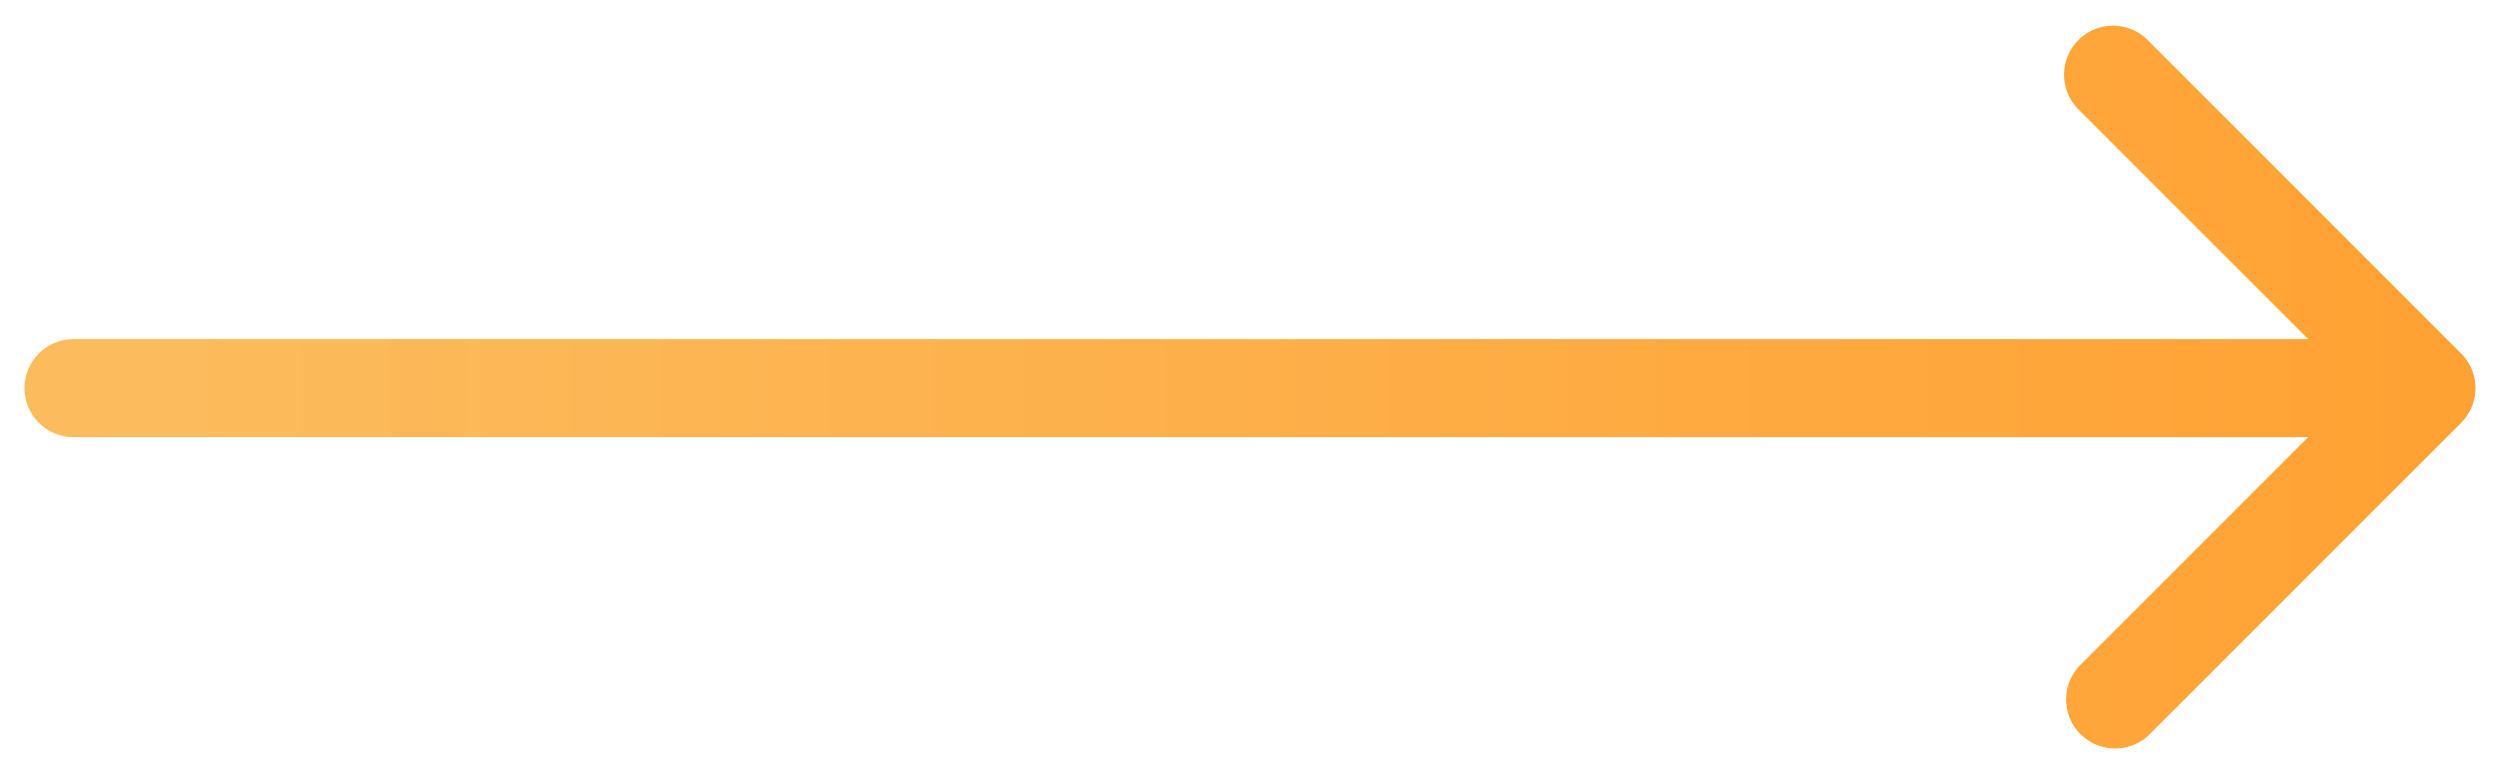 <svg width="51" height="16" viewBox="0 0 51 16" fill="none" xmlns="http://www.w3.org/2000/svg"><path id="Line 24" d="M1.5 6.918a1 1 0 000 2v-2zm48.707 1.707a1 1 0 000-1.414L43.843.847A1 1 0 1042.43 2.26l5.657 5.657-5.657 5.657a1 1 0 001.414 1.414l6.364-6.364zM1.5 8.918h48v-2h-48v2z" fill="url(#paint0_linear_4466_86114)"/><defs><linearGradient id="paint0_linear_4466_86114" x1="1.5" y1="8.418" x2="49.5" y2="8.418" gradientUnits="userSpaceOnUse"><stop stop-color="#FCBC5E"/><stop offset="1" stop-color="#FFA234"/></linearGradient></defs></svg>
